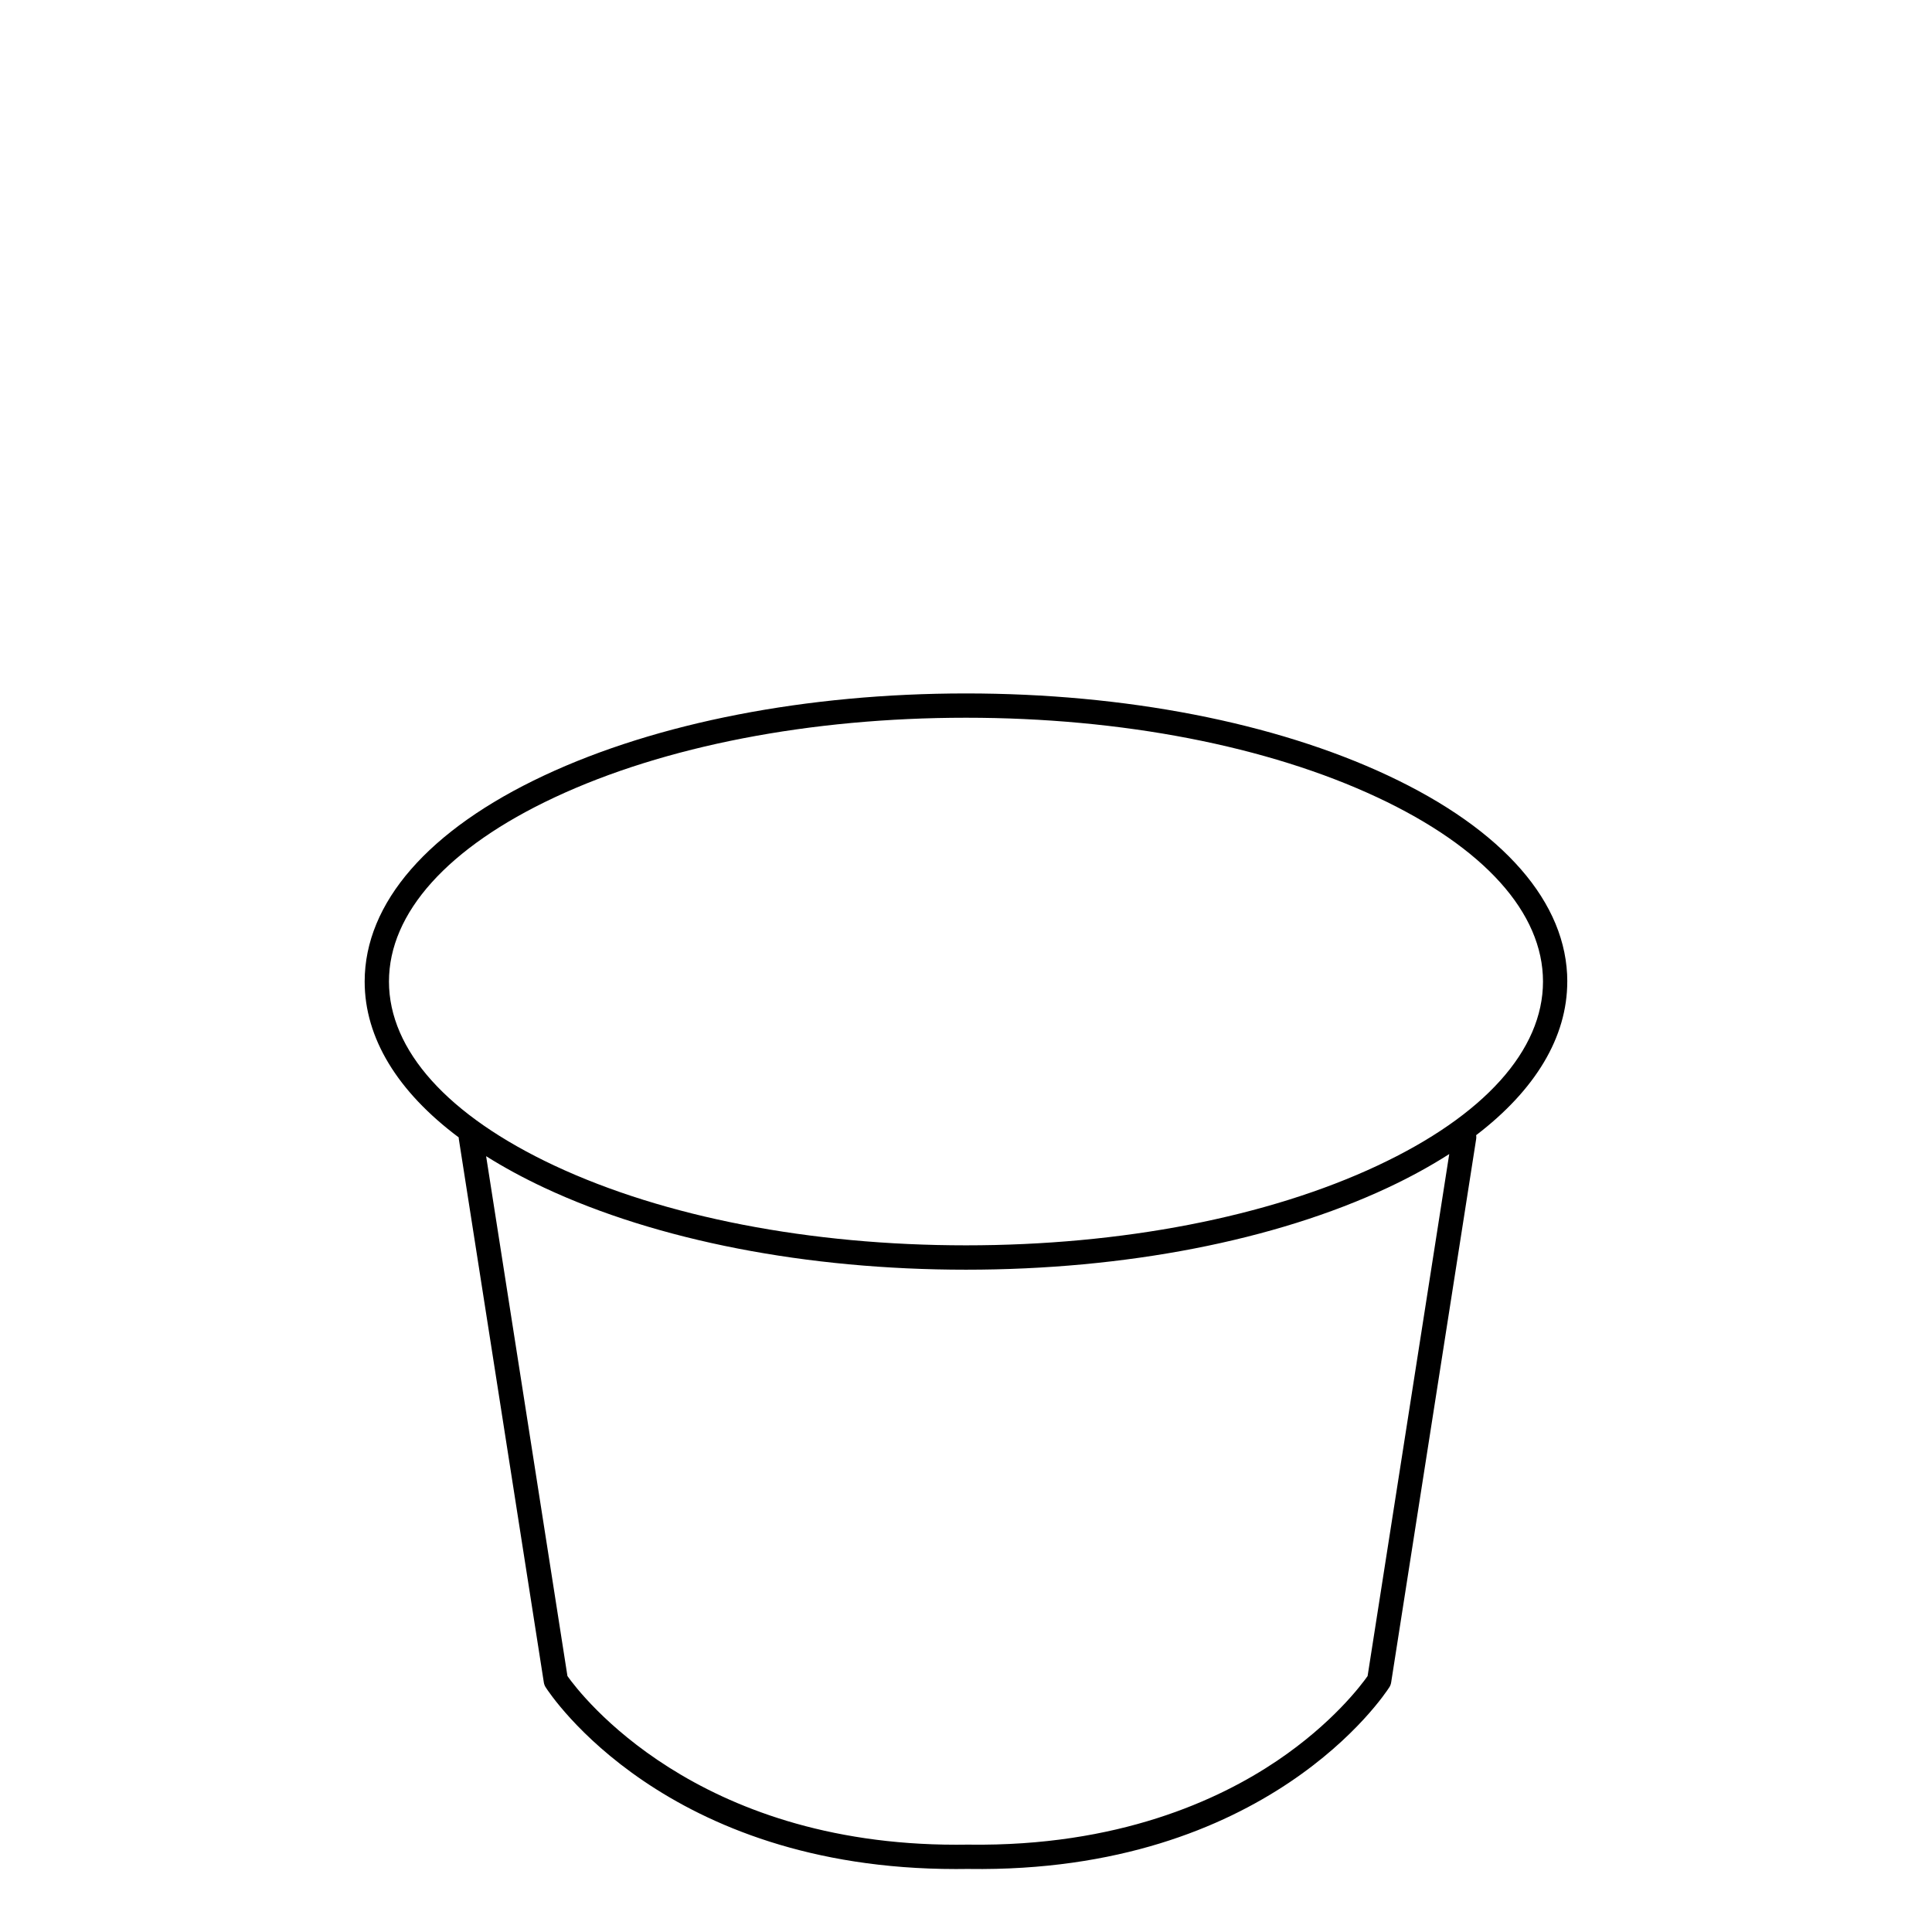 <?xml version="1.0" encoding="UTF-8"?>
<!-- Uploaded to: ICON Repo, www.iconrepo.com, Generator: ICON Repo Mixer Tools -->
<svg fill="#000000" width="800px" height="800px" version="1.1" viewBox="144 144 512 512" xmlns="http://www.w3.org/2000/svg">
 <path d="m559.35 404.12c0-20.859-16.898-40.254-47.586-54.625-29.906-14.012-69.598-21.727-111.77-21.727s-81.863 7.715-111.77 21.727c-30.688 14.371-47.586 33.773-47.586 54.625 0 14.957 8.691 29.164 24.926 41.305 0.008 0.125 0 0.25 0.02 0.379l22.539 144.08c0.07 0.441 0.227 0.855 0.465 1.234 1.266 1.988 31.645 48.195 108.73 48.195 0.883 0 1.777-0.008 2.672-0.02h0.762c79.109 1.141 110.16-46.16 111.45-48.176 0.238-0.379 0.398-0.793 0.465-1.234l22.539-144.08c0.051-0.332 0.039-0.656-0.012-0.969 15.73-12.016 24.148-26.004 24.148-40.715zm-52.922 184.05c-1.68 2.387-9.301 12.551-24.043 22.488-15.461 10.422-42.145 22.715-81.578 22.191h-0.852c-0.844 0.012-1.676 0.02-2.508 0.02-69.203 0-99.527-39.688-103.07-44.699l-21.551-137.77c4.668 2.934 9.801 5.731 15.402 8.355 29.906 14.012 69.609 21.727 111.77 21.727 42.168 0 81.863-7.715 111.77-21.727 5.965-2.797 11.398-5.781 16.297-8.922zm2.606-135.26c-29.07 13.617-67.793 21.117-109.04 21.117s-79.969-7.5-109.04-21.117c-28.297-13.258-43.875-30.582-43.875-48.793 0-18.211 15.582-35.543 43.875-48.793 29.07-13.617 67.793-21.117 109.04-21.117s79.969 7.5 109.04 21.117c28.297 13.258 43.875 30.582 43.875 48.793 0 18.211-15.586 35.543-43.883 48.793z"/>
</svg>